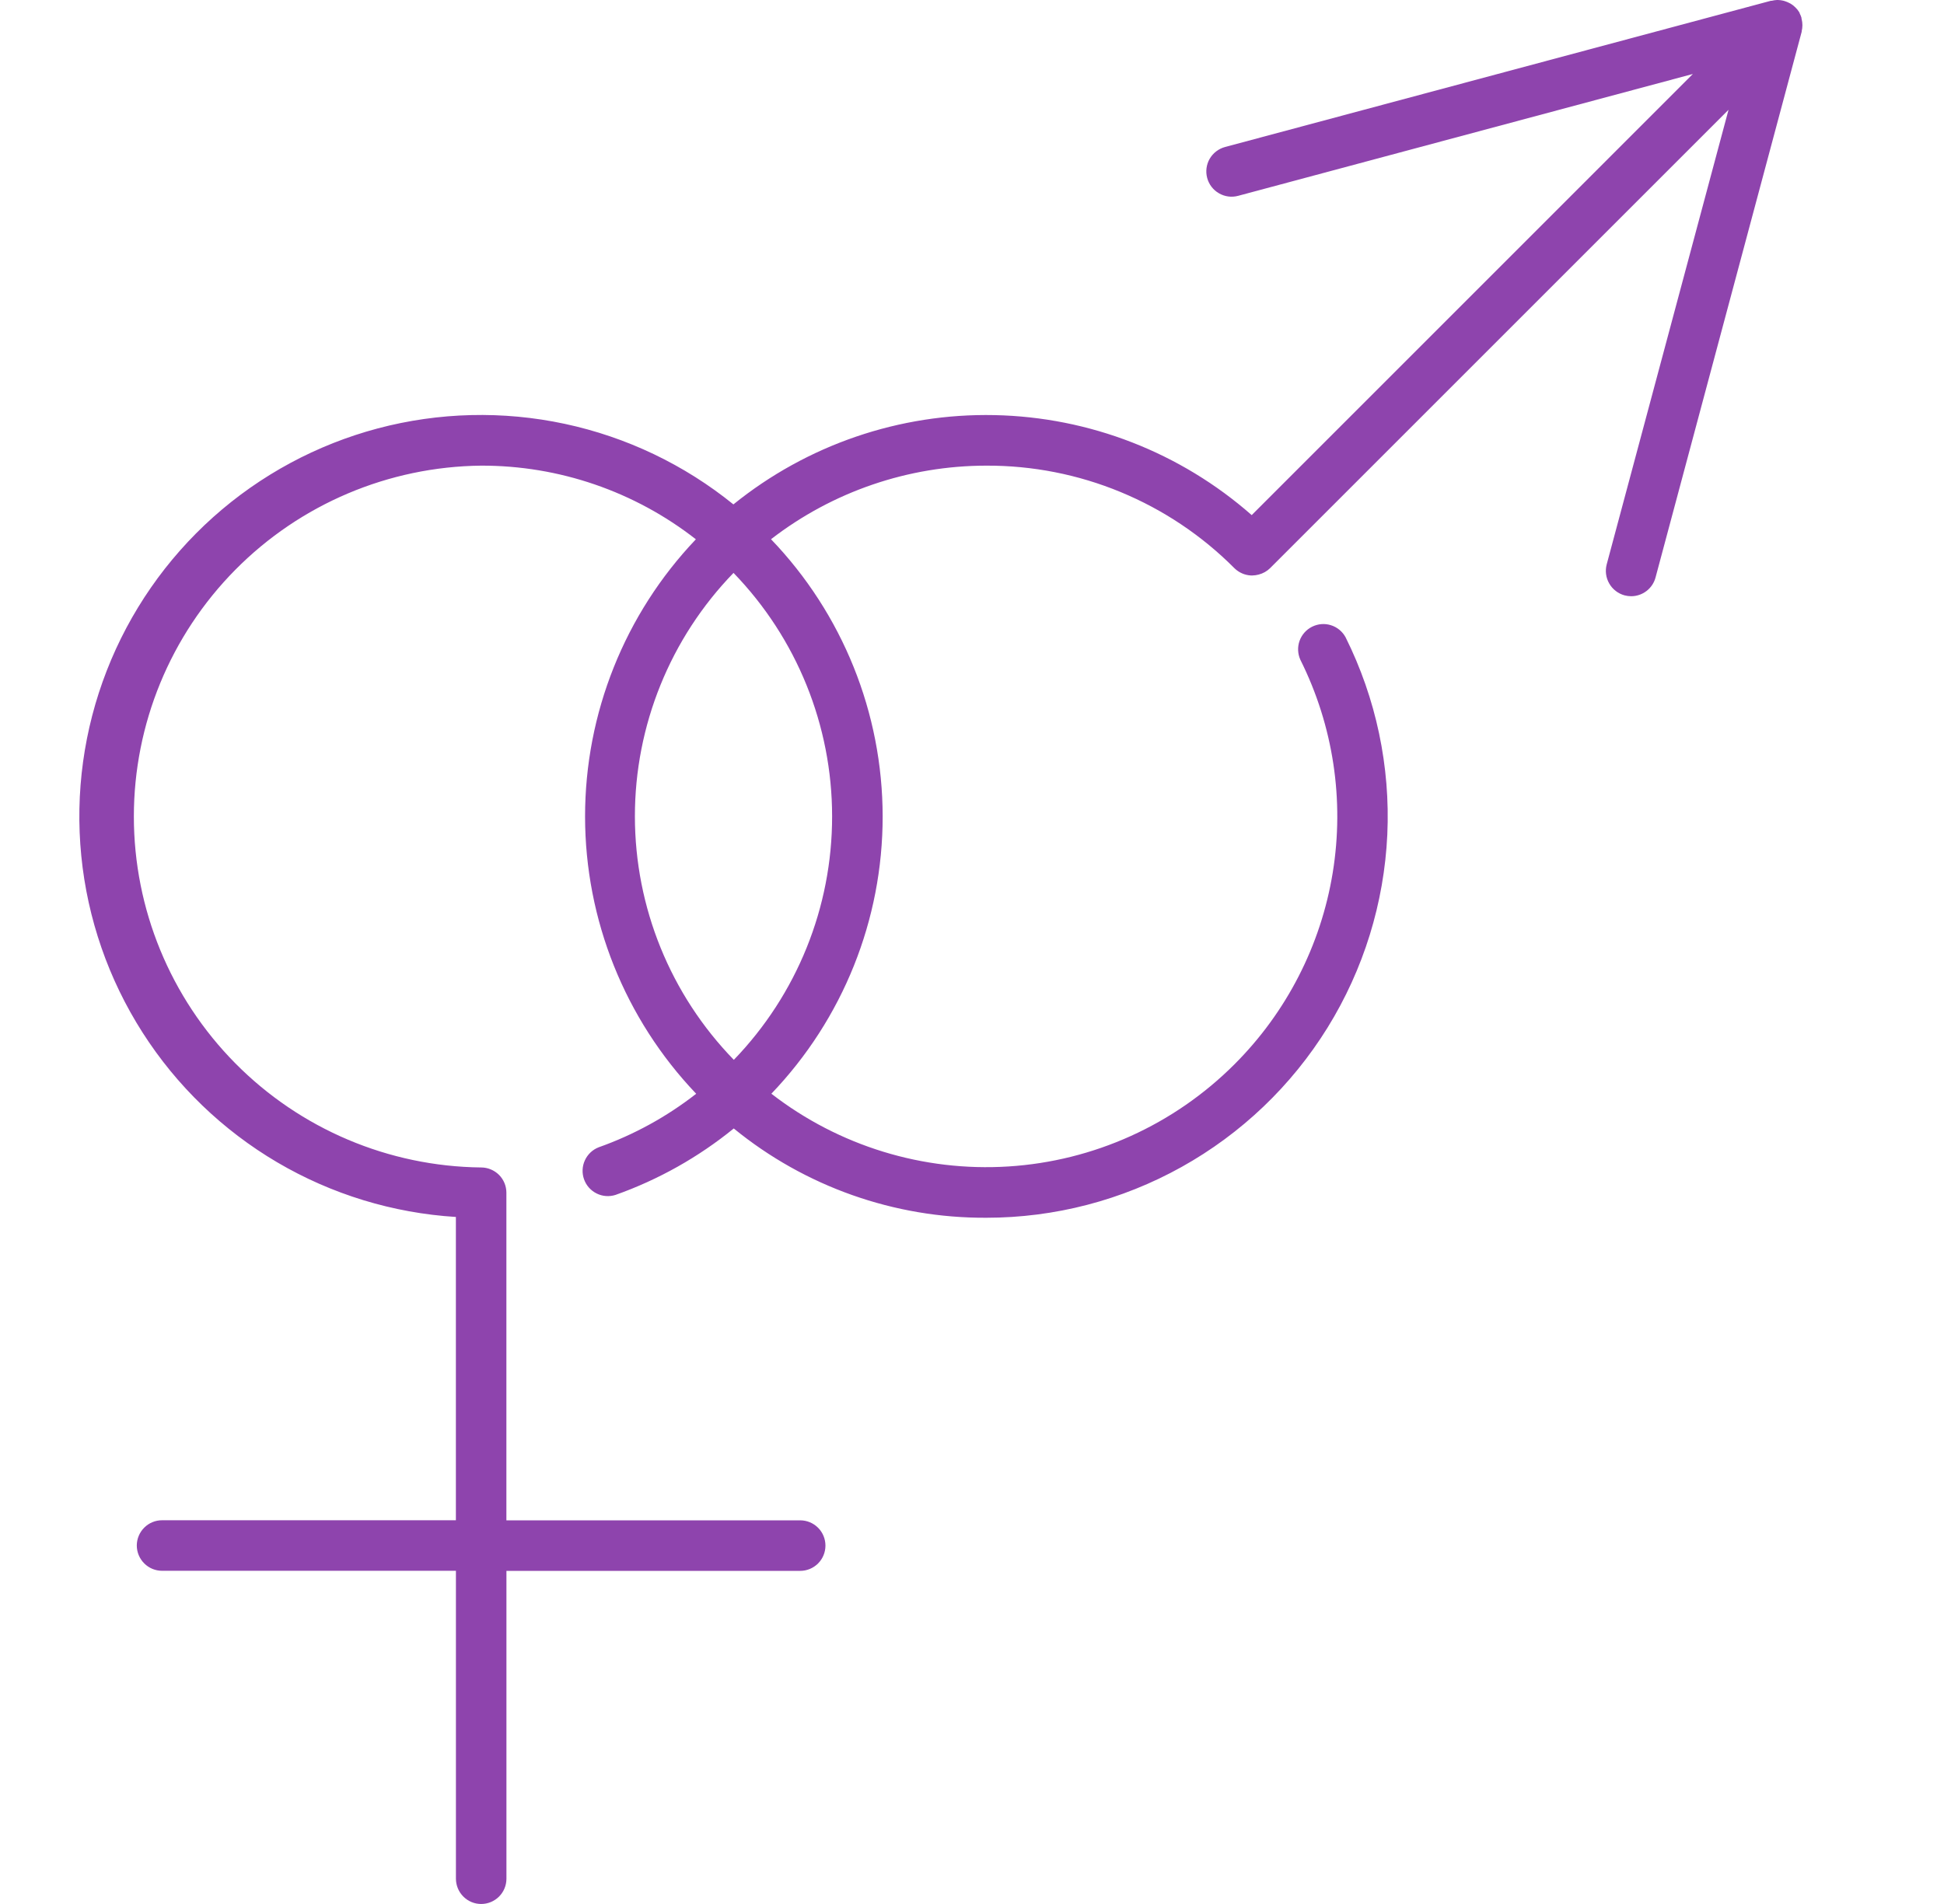 <svg width="49" height="48" viewBox="0 0 49 48" fill="none" xmlns="http://www.w3.org/2000/svg">
<path d="M12.128 48C11.96 48 11.798 47.933 11.679 47.813C11.56 47.694 11.493 47.533 11.492 47.364V39.6H4.085C3.916 39.6 3.754 39.533 3.635 39.413C3.516 39.294 3.448 39.132 3.448 38.963C3.448 38.794 3.516 38.632 3.635 38.513C3.754 38.393 3.916 38.326 4.085 38.326H11.491V30.68C9.902 30.581 8.358 30.109 6.985 29.301C5.613 28.493 4.45 27.372 3.593 26.03C2.735 24.688 2.206 23.162 2.049 21.578C1.892 19.992 2.112 18.393 2.69 16.909C3.268 15.425 4.188 14.098 5.375 13.036C6.562 11.975 7.984 11.209 9.523 10.8C11.062 10.392 12.677 10.352 14.234 10.685C15.792 11.018 17.249 11.714 18.486 12.716C20.346 11.213 22.677 10.415 25.068 10.465C27.458 10.514 29.755 11.407 31.55 12.986L42.67 1.865L31.208 4.937C31.045 4.981 30.871 4.958 30.725 4.873C30.578 4.789 30.472 4.65 30.428 4.487C30.384 4.323 30.407 4.149 30.491 4.003C30.576 3.857 30.715 3.75 30.878 3.706L44.635 0.02H44.656C44.7 0.009 44.745 0.002 44.789 0L44.817 0C44.861 0.001 44.905 0.007 44.947 0.017L44.991 0.03C45.026 0.041 45.059 0.055 45.091 0.071L45.111 0.081L45.131 0.091C45.174 0.116 45.214 0.147 45.249 0.182C45.288 0.218 45.322 0.26 45.349 0.305C45.355 0.314 45.359 0.323 45.363 0.332V0.339C45.382 0.374 45.397 0.411 45.408 0.449V0.468L45.413 0.486C45.437 0.585 45.437 0.687 45.413 0.786C45.413 0.789 45.413 0.791 45.413 0.794V0.8L41.729 14.559C41.693 14.694 41.613 14.814 41.502 14.899C41.391 14.984 41.255 15.031 41.114 15.031C41.058 15.031 41.003 15.023 40.948 15.009C40.786 14.965 40.647 14.858 40.563 14.712C40.478 14.566 40.455 14.392 40.498 14.229L43.569 2.768L32.015 14.322C31.935 14.401 31.836 14.457 31.726 14.485C31.674 14.499 31.62 14.507 31.565 14.508H31.534C31.377 14.501 31.227 14.435 31.114 14.324C30.295 13.501 29.32 12.849 28.247 12.405C27.174 11.961 26.024 11.735 24.862 11.739C22.898 11.74 20.989 12.392 19.434 13.594C21.238 15.473 22.246 17.977 22.248 20.582C22.25 23.187 21.245 25.691 19.443 27.573C21.145 28.891 23.27 29.543 25.418 29.407C27.566 29.271 29.591 28.356 31.113 26.834C32.426 25.524 33.293 23.833 33.592 22.003C33.891 20.172 33.606 18.294 32.777 16.634C32.709 16.484 32.701 16.313 32.756 16.157C32.811 16.002 32.925 15.873 33.072 15.8C33.22 15.726 33.391 15.712 33.548 15.762C33.705 15.811 33.837 15.92 33.916 16.065C34.685 17.608 35.047 19.322 34.968 21.044C34.888 22.766 34.37 24.439 33.463 25.905C32.556 27.37 31.29 28.58 29.784 29.419C28.278 30.259 26.583 30.7 24.859 30.7C22.541 30.711 20.291 29.915 18.495 28.449C17.605 29.173 16.597 29.74 15.515 30.124C15.358 30.174 15.187 30.162 15.039 30.088C14.89 30.015 14.776 29.886 14.721 29.73C14.666 29.575 14.673 29.403 14.742 29.253C14.811 29.102 14.935 28.984 15.089 28.924C15.976 28.609 16.807 28.153 17.548 27.574C15.752 25.691 14.749 23.189 14.747 20.587C14.746 17.984 15.746 15.481 17.54 13.596C15.995 12.388 14.089 11.734 12.127 11.739C9.797 11.764 7.571 12.707 5.933 14.363C4.294 16.019 3.374 18.255 3.374 20.585C3.374 22.916 4.294 25.152 5.933 26.808C7.571 28.464 9.797 29.407 12.127 29.432C12.296 29.432 12.458 29.5 12.578 29.619C12.697 29.738 12.764 29.9 12.764 30.069V38.328H20.169C20.338 38.328 20.5 38.395 20.62 38.515C20.739 38.634 20.806 38.796 20.806 38.965C20.806 39.134 20.739 39.296 20.62 39.415C20.5 39.535 20.338 39.602 20.169 39.602H12.765V47.367C12.764 47.535 12.697 47.696 12.577 47.815C12.458 47.933 12.297 48 12.128 48V48ZM18.489 14.443C16.894 16.088 16.002 18.291 16.003 20.583C16.005 22.875 16.899 25.076 18.497 26.719C20.088 25.071 20.976 22.87 20.974 20.579C20.973 18.289 20.082 16.089 18.489 14.443V14.443Z" fill="#8E44AD"/>
</svg>
